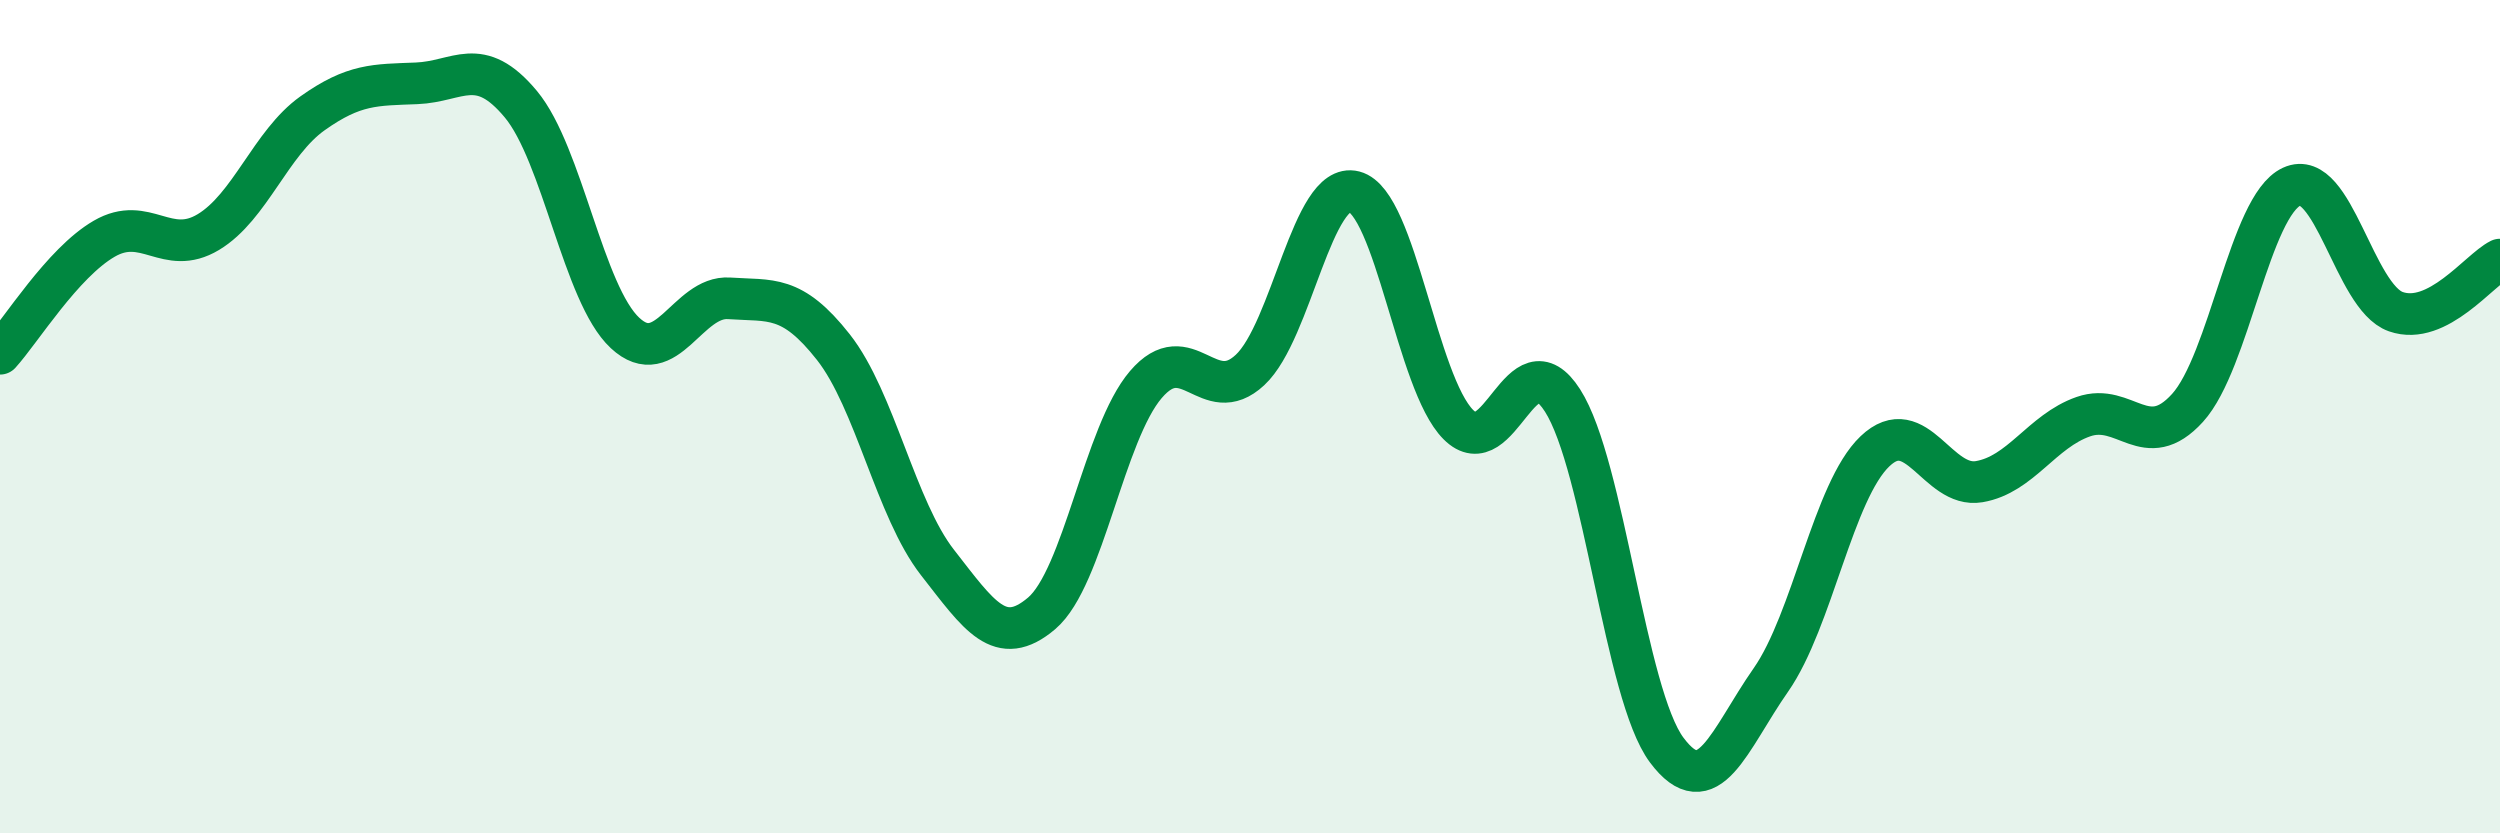 
    <svg width="60" height="20" viewBox="0 0 60 20" xmlns="http://www.w3.org/2000/svg">
      <path
        d="M 0,8.49 C 0.5,7.94 1.5,6.31 2.5,5.73 C 3.5,5.15 4,6.17 5,5.57 C 6,4.97 6.5,3.43 7.5,2.72 C 8.5,2.01 9,2.04 10,2 C 11,1.96 11.5,1.3 12.5,2.5 C 13.5,3.7 14,7.06 15,7.99 C 16,8.92 16.5,7.09 17.5,7.16 C 18.5,7.23 19,7.06 20,8.33 C 21,9.6 21.5,12.22 22.5,13.5 C 23.5,14.78 24,15.57 25,14.72 C 26,13.87 26.5,10.4 27.5,9.23 C 28.5,8.06 29,9.81 30,8.88 C 31,7.95 31.5,4.34 32.5,4.6 C 33.5,4.86 34,9.19 35,10.19 C 36,11.19 36.5,8.05 37.5,9.61 C 38.5,11.17 39,16.66 40,18 C 41,19.34 41.5,17.75 42.5,16.32 C 43.5,14.89 44,11.78 45,10.83 C 46,9.88 46.5,11.73 47.5,11.56 C 48.5,11.39 49,10.35 50,10 C 51,9.65 51.5,10.89 52.5,9.79 C 53.5,8.69 54,4.94 55,4.48 C 56,4.02 56.5,7.13 57.5,7.48 C 58.5,7.83 59.5,6.48 60,6.23L60 20L0 20Z"
        fill="#008740"
        opacity="0.1"
        stroke-linecap="round"
        stroke-linejoin="round"
      />
      <path
        d="M 0,8.49 C 0.5,7.94 1.5,6.31 2.5,5.73 C 3.5,5.15 4,6.17 5,5.57 C 6,4.97 6.5,3.43 7.5,2.72 C 8.5,2.01 9,2.04 10,2 C 11,1.96 11.5,1.3 12.5,2.5 C 13.5,3.7 14,7.06 15,7.99 C 16,8.92 16.5,7.09 17.5,7.16 C 18.5,7.23 19,7.06 20,8.33 C 21,9.6 21.5,12.22 22.5,13.5 C 23.5,14.78 24,15.57 25,14.72 C 26,13.87 26.5,10.4 27.5,9.23 C 28.5,8.06 29,9.81 30,8.88 C 31,7.95 31.5,4.34 32.5,4.6 C 33.5,4.86 34,9.19 35,10.19 C 36,11.19 36.5,8.05 37.5,9.61 C 38.5,11.17 39,16.66 40,18 C 41,19.34 41.5,17.75 42.5,16.32 C 43.5,14.89 44,11.78 45,10.83 C 46,9.88 46.5,11.73 47.5,11.56 C 48.5,11.39 49,10.35 50,10 C 51,9.65 51.5,10.89 52.5,9.79 C 53.5,8.69 54,4.94 55,4.48 C 56,4.02 56.5,7.13 57.5,7.48 C 58.5,7.83 59.5,6.48 60,6.23"
        stroke="#008740"
        stroke-width="1"
        fill="none"
        stroke-linecap="round"
        stroke-linejoin="round"
      />
    </svg>
  